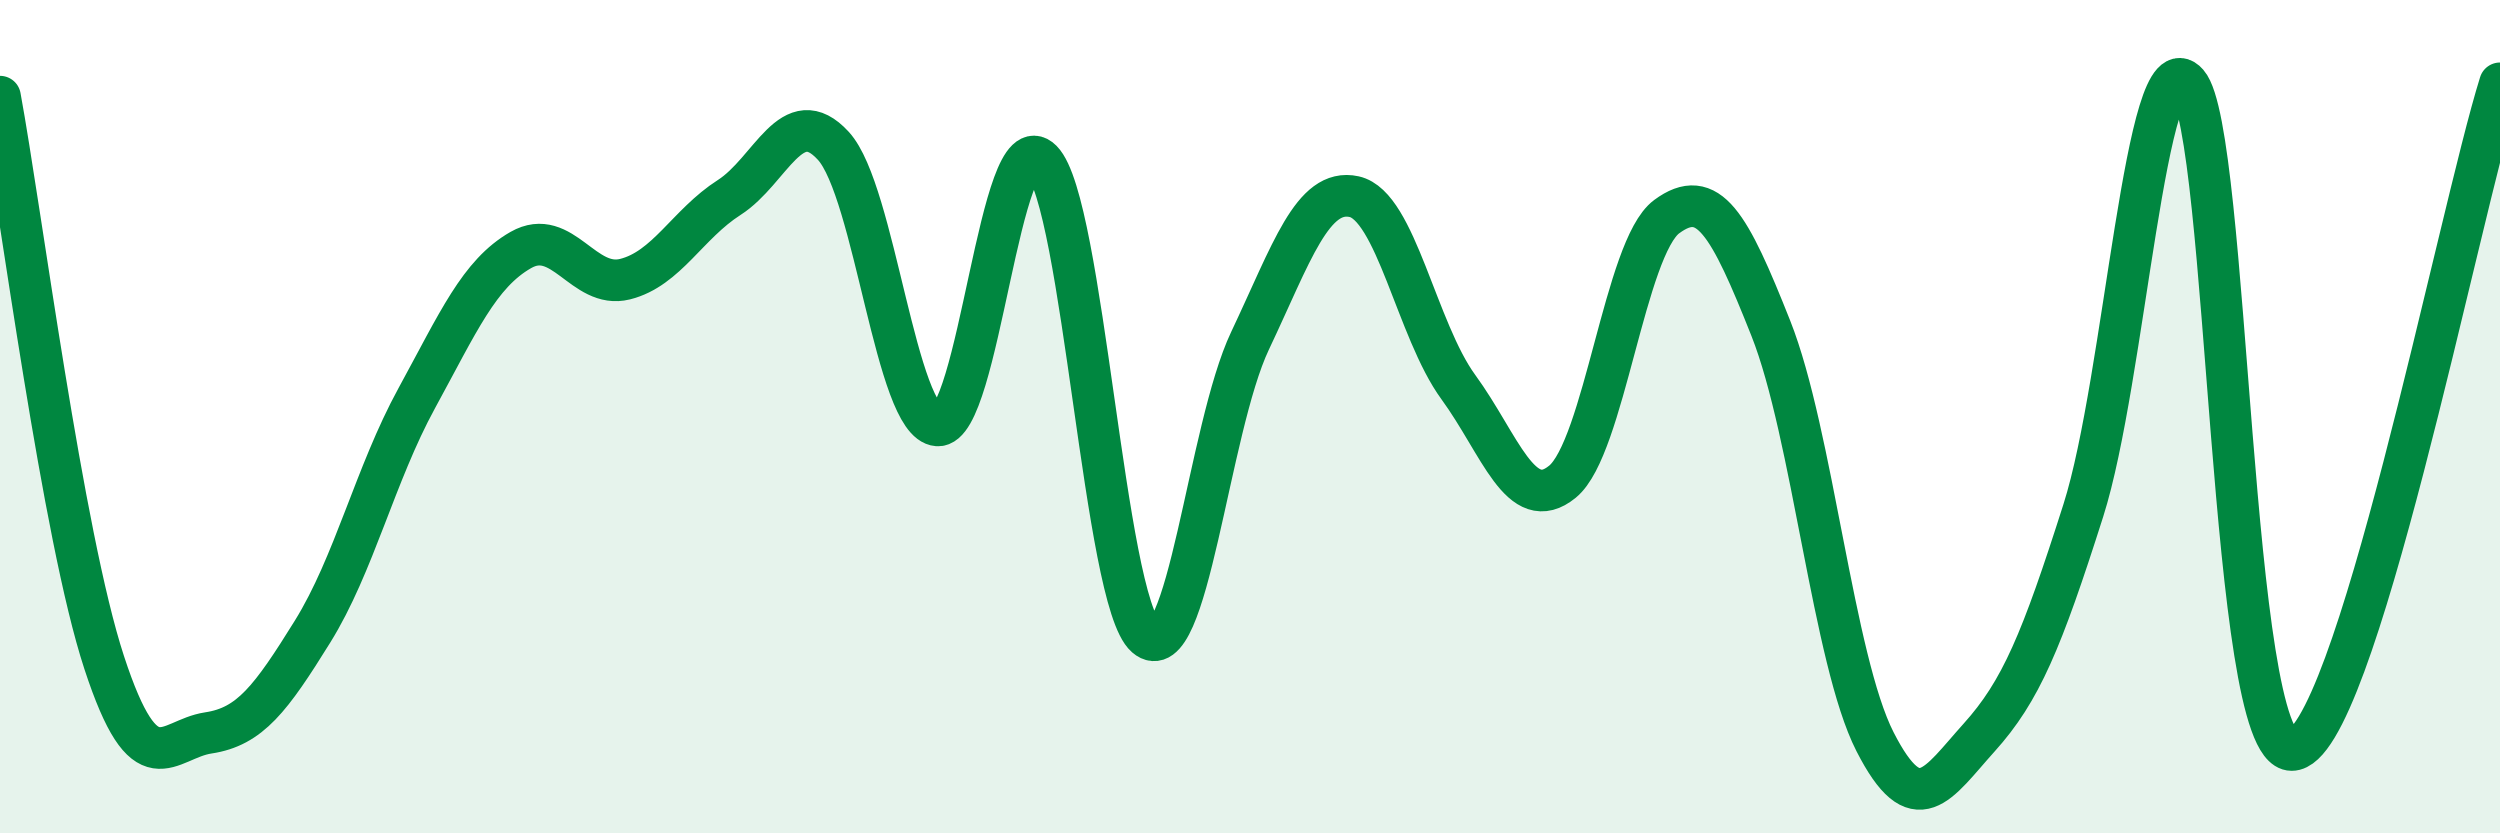 
    <svg width="60" height="20" viewBox="0 0 60 20" xmlns="http://www.w3.org/2000/svg">
      <path
        d="M 0,2.32 C 0.5,5.04 1.5,12.85 2.5,15.9 C 3.5,18.95 4,17.74 5,17.59 C 6,17.44 6.5,16.77 7.5,15.16 C 8.5,13.55 9,11.39 10,9.56 C 11,7.73 11.5,6.57 12.5,6 C 13.5,5.43 14,6.95 15,6.7 C 16,6.45 16.5,5.38 17.5,4.74 C 18.5,4.1 19,2.41 20,3.5 C 21,4.59 21.5,10.14 22.5,10.21 C 23.5,10.28 24,2.84 25,3.85 C 26,4.86 26.5,14.41 27.5,15.28 C 28.5,16.15 29,10.29 30,8.18 C 31,6.07 31.5,4.5 32.5,4.72 C 33.5,4.94 34,7.92 35,9.29 C 36,10.66 36.5,12.38 37.5,11.56 C 38.5,10.74 39,5.94 40,5.2 C 41,4.46 41.5,5.36 42.5,7.88 C 43.5,10.4 44,15.84 45,17.8 C 46,19.76 46.5,18.81 47.5,17.7 C 48.5,16.59 49,15.39 50,12.25 C 51,9.11 51.5,0.85 52.5,2 C 53.5,3.15 53.5,18 55,18 C 56.5,18 59,5.2 60,2L60 20L0 20Z"
        fill="#008740"
        opacity="0.1"
        stroke-linecap="round"
        stroke-linejoin="round"
      />
      <path
        d="M 0,2.32 C 0.5,5.04 1.5,12.85 2.5,15.9 C 3.5,18.95 4,17.74 5,17.59 C 6,17.44 6.5,16.77 7.5,15.16 C 8.5,13.55 9,11.39 10,9.56 C 11,7.73 11.5,6.57 12.5,6 C 13.5,5.43 14,6.95 15,6.7 C 16,6.45 16.5,5.38 17.5,4.74 C 18.5,4.1 19,2.41 20,3.5 C 21,4.59 21.5,10.14 22.5,10.21 C 23.5,10.28 24,2.84 25,3.85 C 26,4.86 26.5,14.41 27.5,15.28 C 28.5,16.15 29,10.29 30,8.18 C 31,6.07 31.5,4.5 32.5,4.72 C 33.5,4.94 34,7.92 35,9.29 C 36,10.66 36.5,12.38 37.5,11.56 C 38.5,10.74 39,5.94 40,5.2 C 41,4.46 41.5,5.36 42.5,7.88 C 43.5,10.4 44,15.84 45,17.8 C 46,19.76 46.5,18.81 47.5,17.7 C 48.5,16.59 49,15.39 50,12.25 C 51,9.11 51.5,0.85 52.5,2 C 53.5,3.15 53.5,18 55,18 C 56.5,18 59,5.2 60,2"
        stroke="#008740"
        stroke-width="1"
        fill="none"
        stroke-linecap="round"
        stroke-linejoin="round"
      />
    </svg>
  